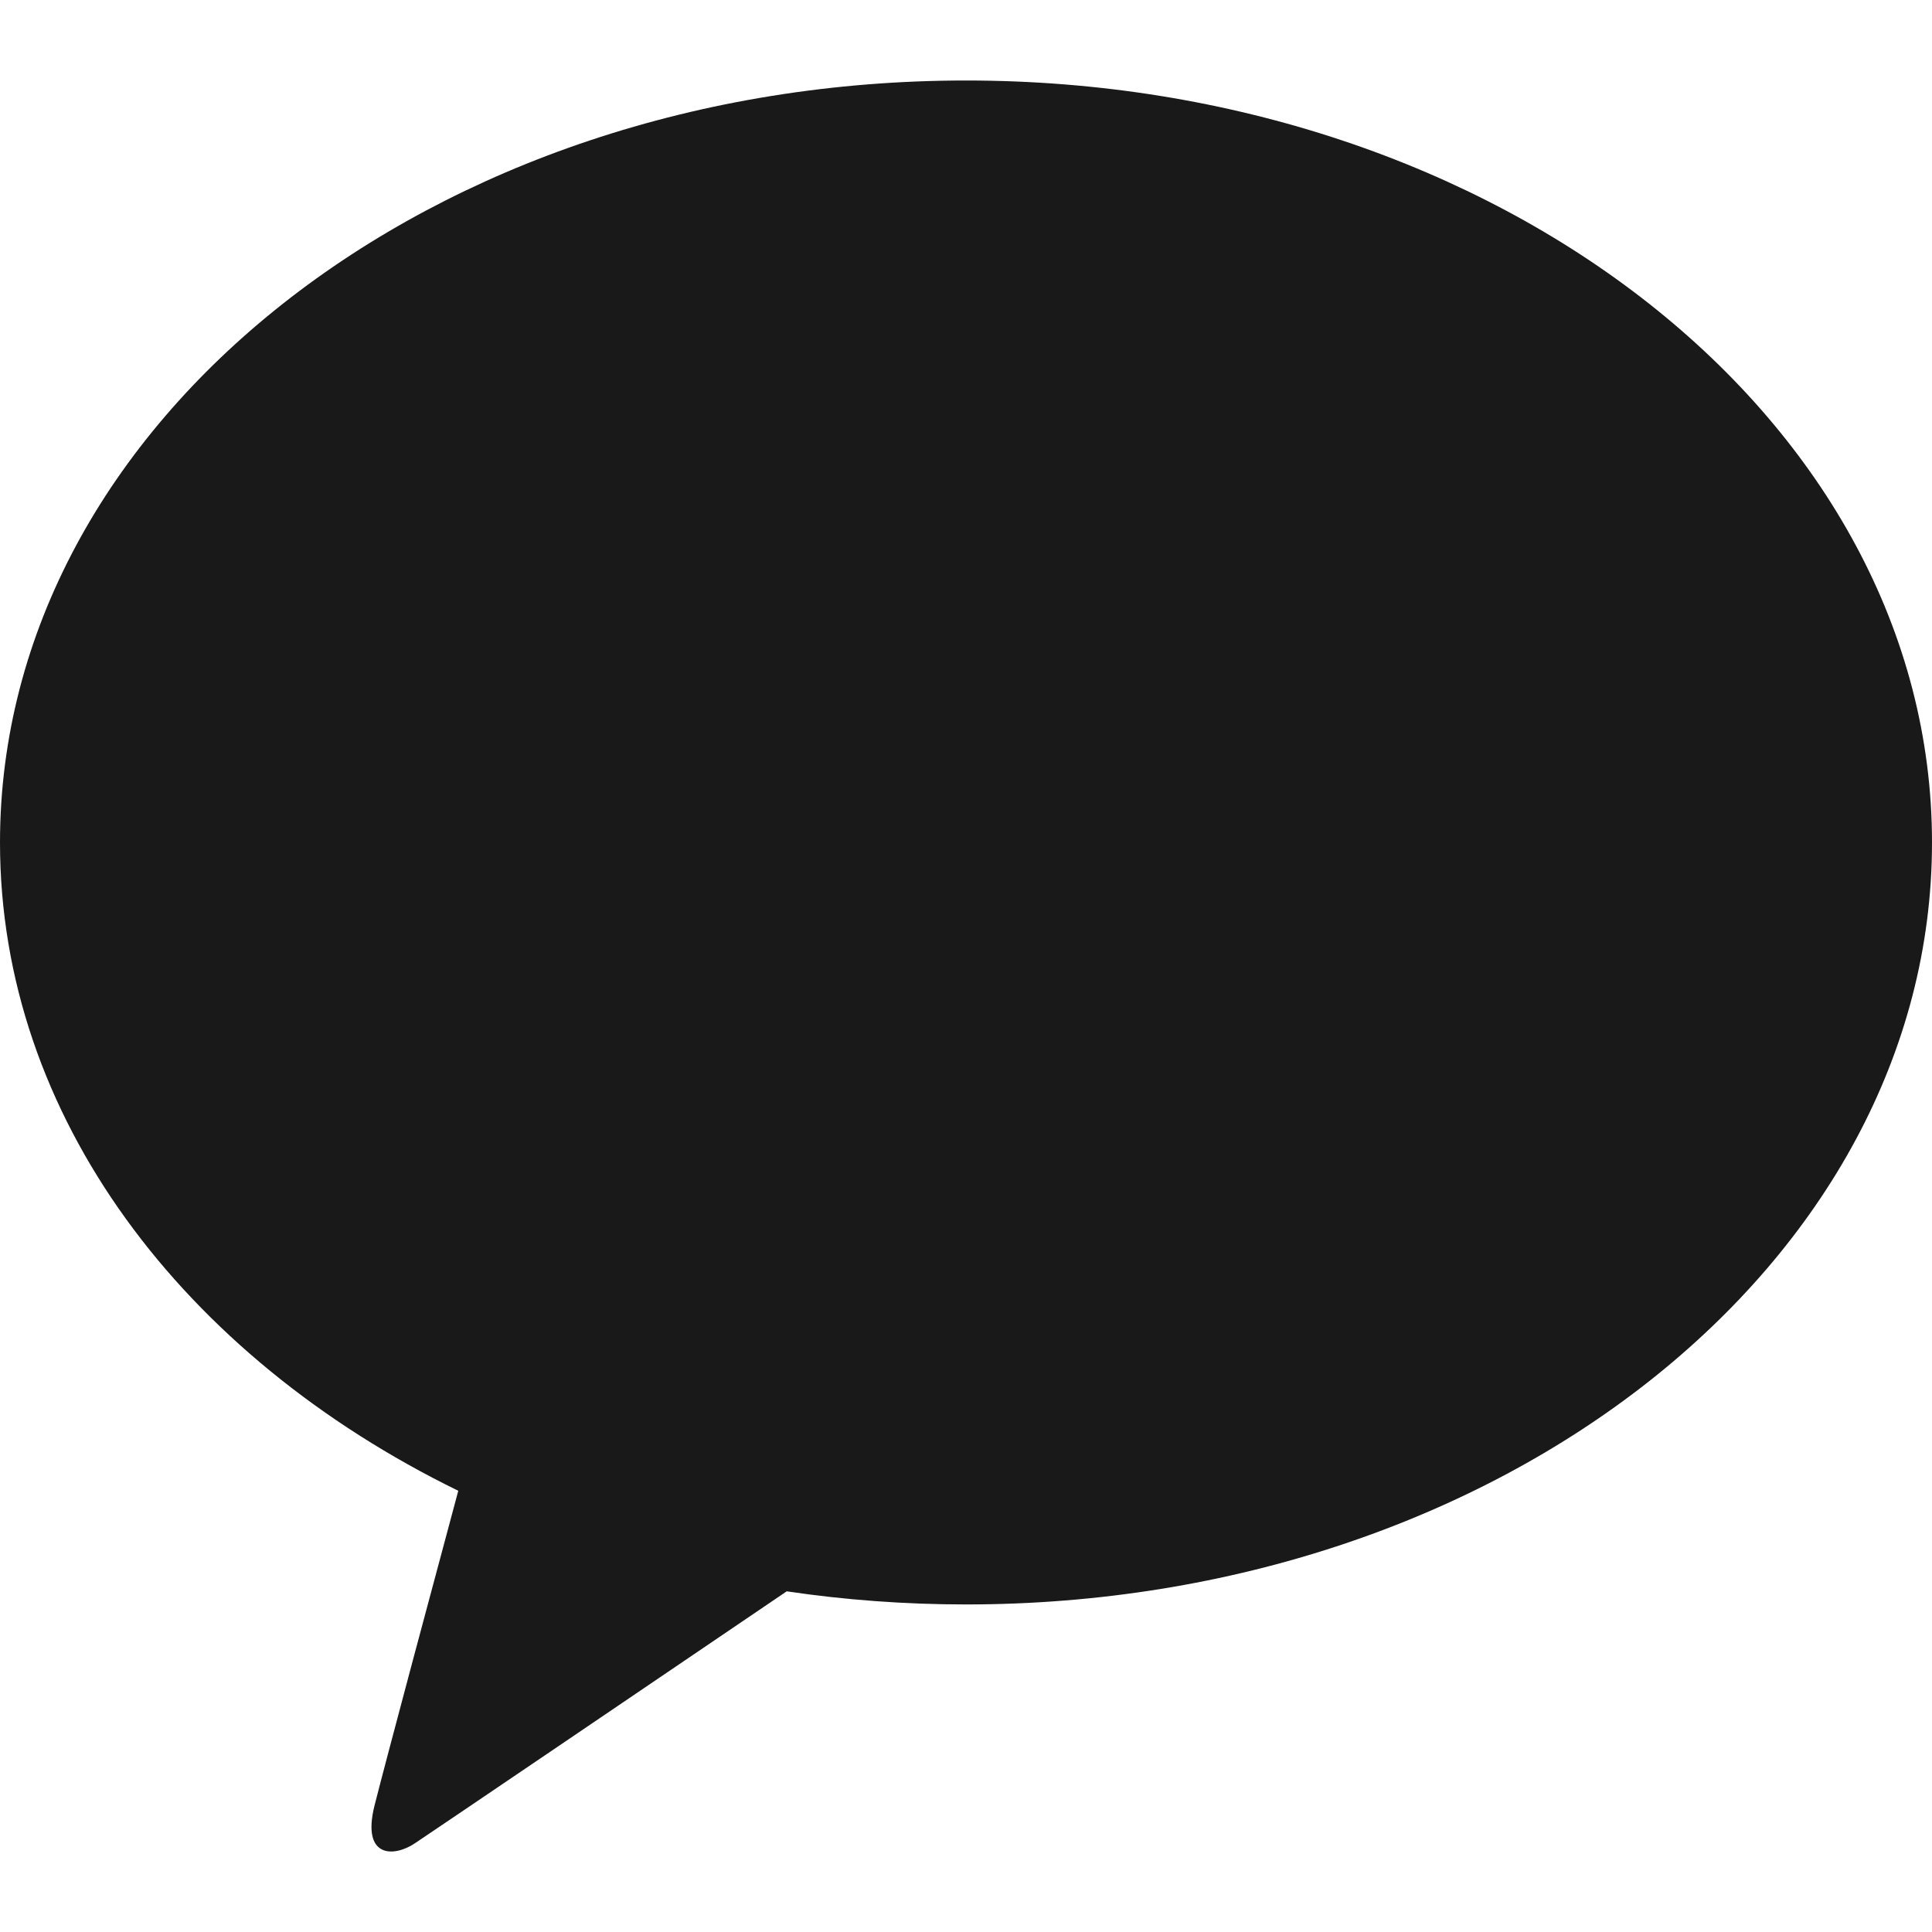 <svg width="24" height="24" viewBox="0 0 24 24" fill="none" xmlns="http://www.w3.org/2000/svg">
<path d="M12 1C5.372 1 0 5.238 0 10.466C0 13.869 2.277 16.85 5.693 18.519C5.441 19.454 4.784 21.906 4.652 22.431C4.49 23.082 4.891 23.074 5.154 22.898C5.361 22.761 8.443 20.671 9.773 19.768C10.494 19.875 11.239 19.931 12 19.931C18.628 19.931 24 15.693 24 10.466C24 5.238 18.628 1 12 1Z" fill="black" fill-opacity="0.9"/>
</svg>
